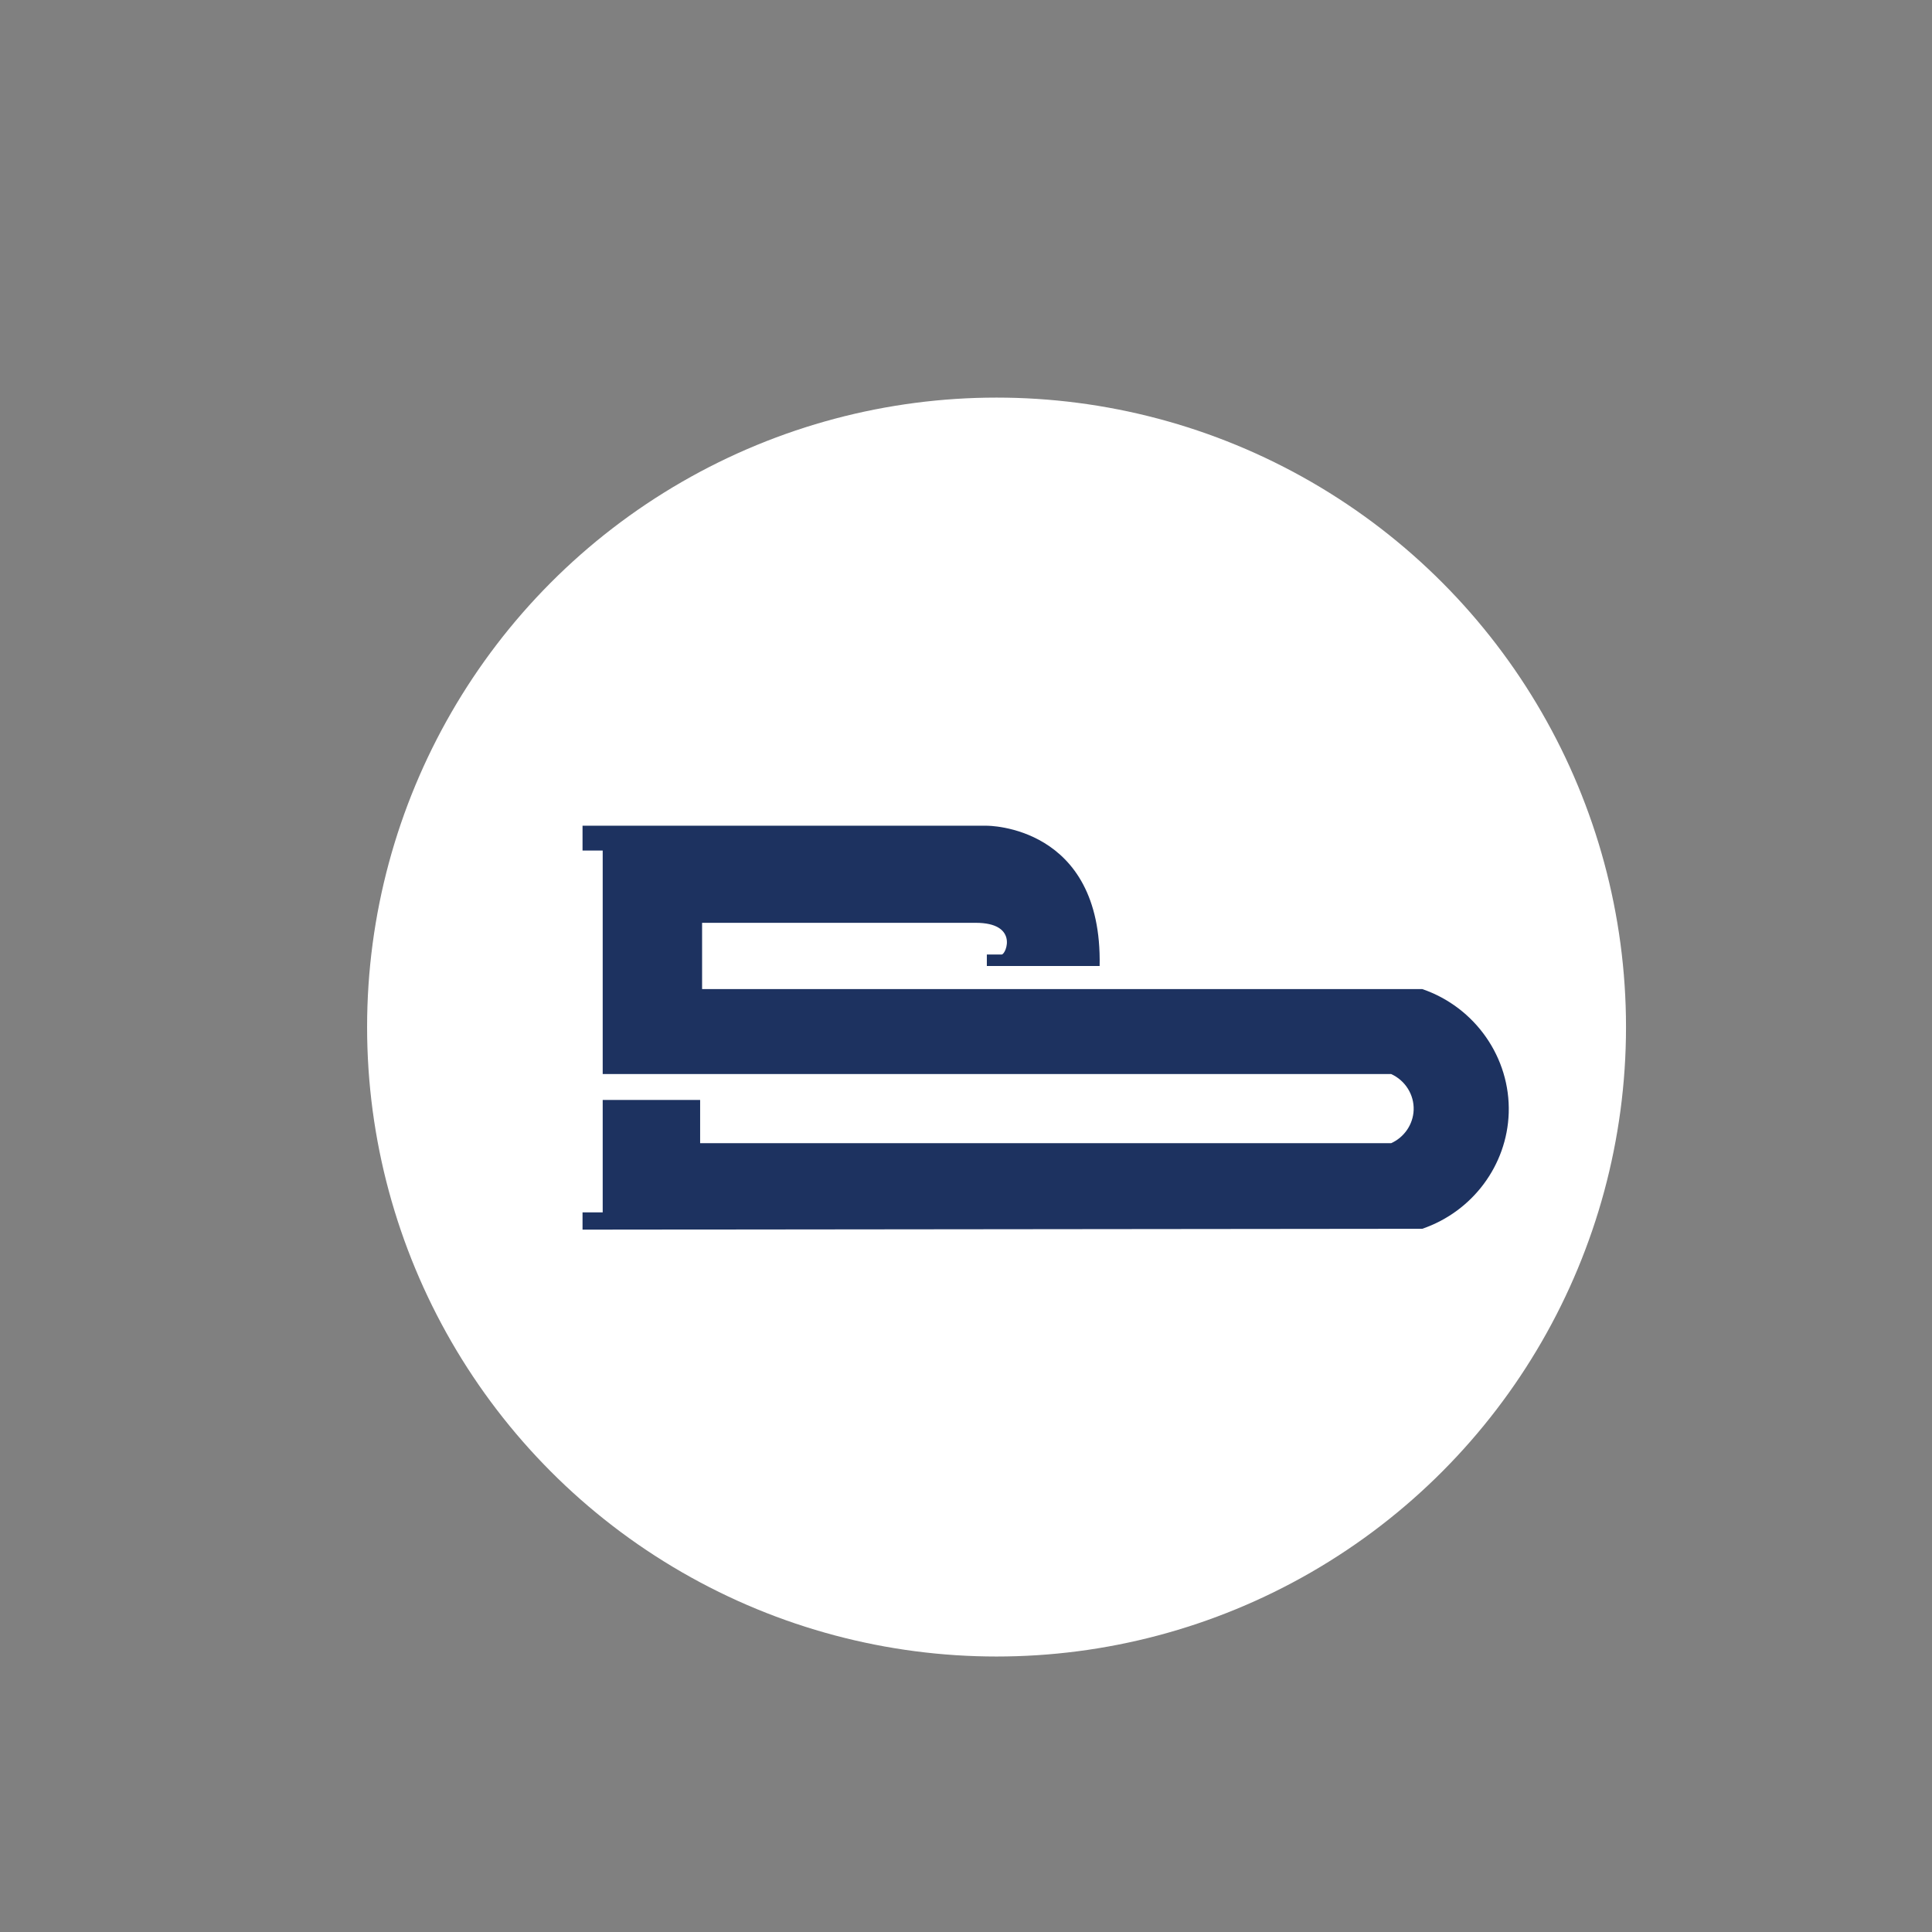 <?xml version="1.0" encoding="UTF-8"?>
<svg xmlns="http://www.w3.org/2000/svg" version="1.1" viewBox="0 0 1080 1080">
  <rect x="0" y="0" width="1080" height="1080" fill="#808080" stroke="none"/>
  <defs>
    <style>
      .cls-1 {
        fill: #fff;
      }

      .cls-2 {
        fill: #9a6d29;
      }

      .cls-3 {
        fill: #1d3260;
      }
    </style>
  </defs>
  <!-- Generator: Adobe Illustrator 28.7.1, SVG Export Plug-In . SVG Version: 1.2.0 Build 142)  -->
  <g>
    <g id="Layer_1">
      <g>
        <path class="cls-3" d="M-1182.82,297.59v-135.72c0-4.41,1.54-8.15,4.63-11.24s6.83-4.63,11.24-4.63h55.52c15.57,0,27.47,3.23,35.69,9.69,8.22,7.05,12.34,16.6,12.34,28.64,0,7.64-1.62,14.1-4.85,19.39-3.23,5-7.79,8.96-13.66,11.9,7.64,3.23,13.51,7.78,17.63,13.66,3.82,5.58,5.73,12.93,5.73,22.03,0,14.69-4.7,26.15-14.1,34.37-9.69,7.93-23.35,11.9-40.98,11.9h-69.18ZM-1152.85,204.61h35.69c7.64,0,13.22-1.32,16.74-3.97,3.53-2.64,5.29-6.76,5.29-12.34s-1.76-9.69-5.29-12.34c-2.94-2.35-8.67-3.53-17.19-3.53h-35.25v32.17ZM-1152.85,270.27h37.01c8.22,0,14.54-1.62,18.95-4.85,4.11-2.94,6.17-7.93,6.17-14.98s-2.06-12.19-6.17-15.42c-3.82-2.94-10.28-4.41-19.39-4.41h-36.57v39.66Z"/>
        <path class="cls-3" d="M-771.67,297.59v-135.72c0-4.41,1.54-8.15,4.63-11.24s6.83-4.63,11.24-4.63h15.42v62.13l59.05-62.13h39.22l-60.81,61.25,66.1,90.33h-37.9l-38.34-53.76c-6.76-8.81-13-12.26-18.73-10.36-5.73,1.91-8.59,5.51-8.59,10.8v53.32h-31.29Z"/>
        <path class="cls-2" d="M-565,146h24.68l55.08,151.59h-33.05l-10.13-31.29h-59.05l-9.69,31.29h-33.05l50.23-141.45c2.64-6.76,7.64-10.13,14.98-10.13ZM-557.95,176.41l-21.15,64.34h42.3l-21.15-64.34Z"/>
        <path class="cls-2" d="M-478.19,297.59v-135.72c0-4.41,1.54-8.15,4.63-11.24s6.83-4.77,11.24-5.07h16.75l61.69,104.44v-104.44h30.85v152.03h-32.17l-62.13-104.44v104.44h-30.85Z"/>
        <path class="cls-2" d="M-260.51,297.59h-31.29v-56.4l-55.08-95.18h38.34l32.17,65.22,26-56.4c2.94-5.87,7.78-8.81,14.54-8.81h25.12l-49.79,95.18v56.4Z"/>
        <path class="cls-3" d="M-921.93,153.07v136.77c0,4.49-3.63,8.12-8.12,8.12h-110.83c-4.49,0-8.12-3.63-8.12-8.12v-3.85h100.62c2.44,0,4.41-1.98,4.41-4.41v-.23c0-2.42-1.97-4.4-4.41-4.4h-100.62v-123.88c0-4.49,3.63-8.12,8.12-8.12h110.83c4.49,0,8.12,3.63,8.12,8.12Z"/>
        <path class="cls-3" d="M-784.49,153.07v136.77c0,4.49-3.63,8.12-8.12,8.12h-110.83c-4.49,0-8.12-3.63-8.12-8.12v-3.85h100.62c2.44,0,4.41-1.98,4.41-4.41v-.23c0-2.42-1.97-4.4-4.41-4.4h-100.62v-123.88c0-4.49,3.63-8.12,8.12-8.12h110.83c4.49,0,8.12,3.63,8.12,8.12Z"/>
        <circle class="cls-2" cx="-225.65" cy="286.29" r="11.67"/>
      </g>
      <g>
        <circle class="cls-1" cx="557.08" cy="574.13" r="351.87"/>
        <path class="cls-3" d="M336.92,614.89h54.46v24.16h386.28c7.39-3.34,12.27-10.54,12.58-18.52.32-8.54-4.66-16.53-12.58-20.13h-440.75v-124.95h-11.27v-13.86h226.01s64.66-.49,63.05,78.42h-63.05v-6.44h8.3c1.24,0,3.77-4.69,2.63-9.25-1.07-4.29-5.4-8.46-17.12-8.46h-152.99v37.04h402.6c29.66,10.18,49.29,38.46,48.31,69.25-.93,29.2-20.22,55.12-48.31,64.73-156.48.16-312.95.33-469.43.49v-9.66h11.27v-62.81Z"/>
      </g>
    </g>
  </g>
</svg>
